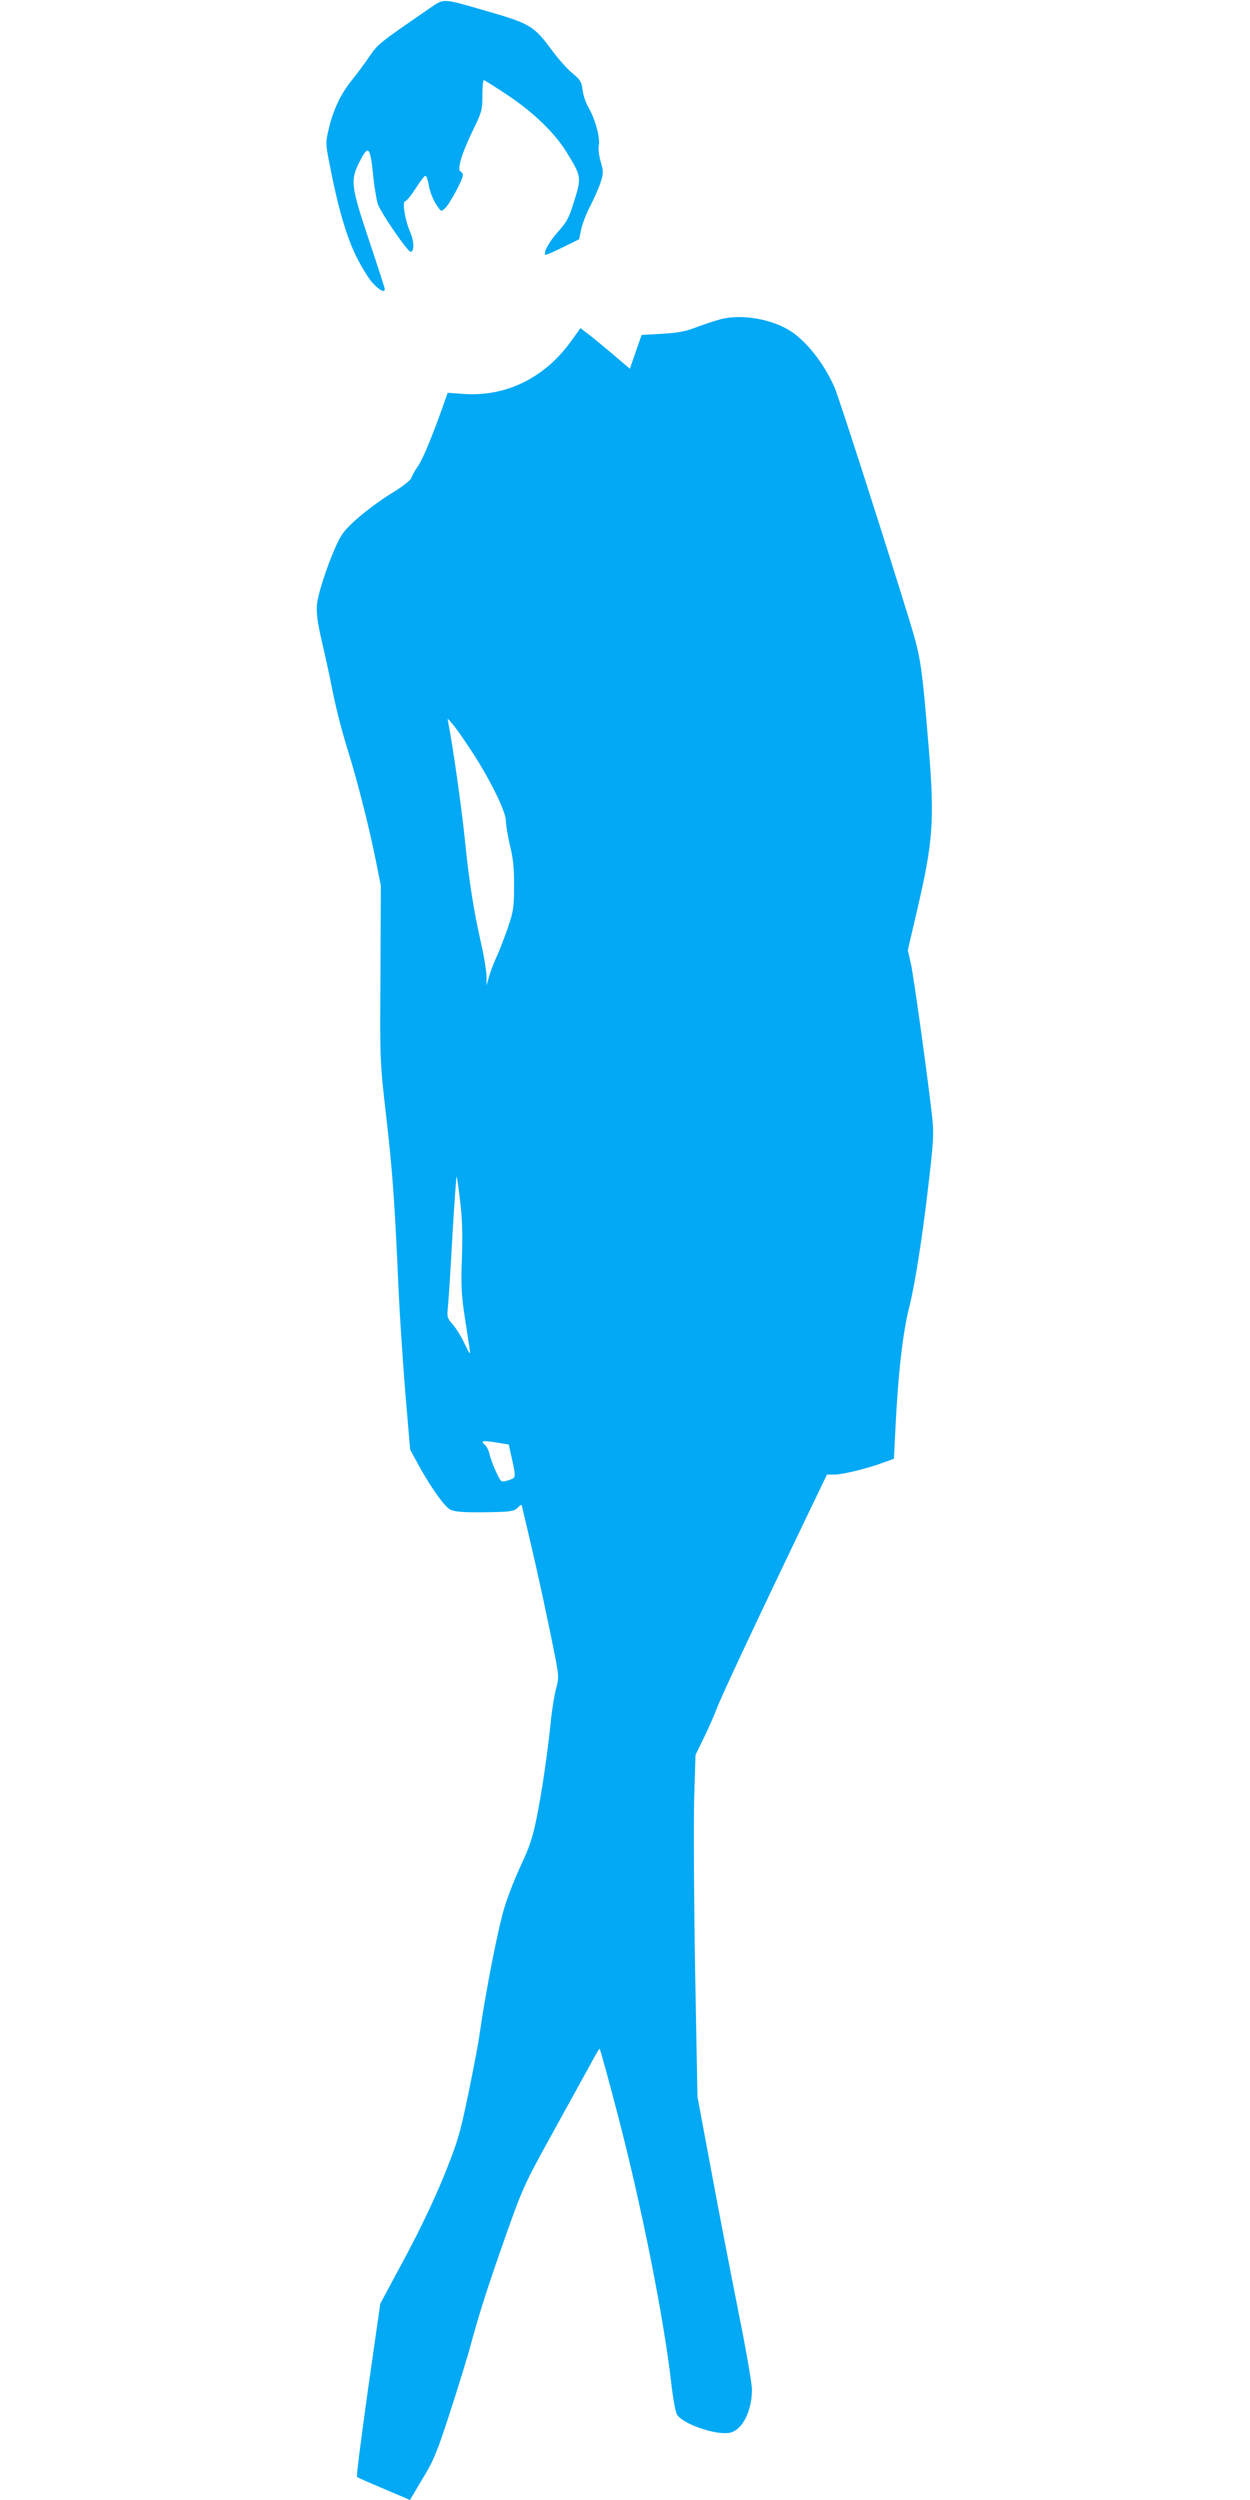 <?xml version="1.0" standalone="no"?>
<!DOCTYPE svg PUBLIC "-//W3C//DTD SVG 20010904//EN"
 "http://www.w3.org/TR/2001/REC-SVG-20010904/DTD/svg10.dtd">
<svg version="1.0" xmlns="http://www.w3.org/2000/svg"
 width="640pt" height="1280pt" viewBox="0 0 640 1280"
 preserveAspectRatio="xMidYMid meet">
<g transform="translate(0,1280) scale(0.1,-0.1)"
fill="#03a9f4" stroke="none">
<path d="M2199 12757 c-260 -179 -263 -181 -309 -248 -25 -37 -65 -91 -89
-120 -55 -68 -95 -151 -117 -246 -17 -70 -17 -78 0 -166 43 -227 87 -381 138
-486 28 -56 67 -121 88 -142 36 -38 60 -49 60 -29 0 5 -36 117 -80 248 -93
278 -97 309 -50 402 46 91 55 83 71 -71 5 -54 16 -118 23 -142 12 -41 152
-245 168 -246 20 -2 19 53 -2 101 -27 63 -42 158 -25 158 6 0 30 29 53 65 23
36 45 65 50 65 5 0 12 -19 16 -42 7 -43 26 -89 51 -122 14 -19 16 -19 34 -2
23 21 91 147 91 169 0 8 -6 17 -12 19 -20 7 8 98 64 212 45 93 48 104 48 178
0 43 3 78 7 78 3 0 57 -34 119 -75 135 -90 245 -196 306 -296 74 -120 76 -127
39 -245 -27 -89 -38 -109 -85 -162 -45 -50 -75 -106 -64 -117 2 -2 41 15 88
38 l85 42 11 52 c6 28 27 82 47 120 19 37 43 91 52 119 15 47 15 56 1 105 -9
30 -14 67 -10 85 7 39 -18 133 -52 192 -14 23 -28 64 -31 90 -5 42 -11 53 -53
88 -26 21 -71 72 -100 111 -98 133 -113 142 -358 212 -208 60 -198 60 -273 8z"/>
<path d="M3710 11170 c-25 -4 -83 -23 -130 -40 -68 -27 -105 -34 -190 -39
l-105 -6 -30 -86 -30 -87 -100 85 c-55 46 -112 93 -127 103 l-26 20 -46 -64
c-135 -190 -334 -288 -552 -273 l-82 6 -27 -77 c-59 -164 -99 -259 -125 -299
-16 -22 -31 -50 -34 -61 -4 -10 -43 -42 -89 -70 -116 -71 -232 -167 -266 -219
-42 -63 -121 -284 -128 -357 -4 -47 2 -90 25 -191 17 -71 38 -168 47 -215 23
-118 50 -226 90 -355 47 -151 108 -394 139 -550 l26 -130 -2 -450 c-3 -450 -3
-450 30 -736 33 -291 43 -436 62 -869 6 -135 22 -377 35 -539 l25 -293 50 -92
c60 -107 127 -201 155 -215 24 -13 83 -16 222 -13 88 2 106 5 123 22 20 20 20
20 25 -3 3 -12 23 -96 44 -187 37 -157 90 -402 127 -592 15 -81 15 -93 1 -145
-9 -32 -21 -107 -27 -168 -17 -166 -48 -376 -75 -505 -17 -85 -37 -144 -75
-224 -28 -60 -67 -156 -85 -215 -33 -103 -98 -436 -129 -652 -8 -58 -36 -203
-61 -323 -40 -192 -54 -239 -121 -404 -47 -117 -122 -275 -201 -422 l-126
-235 -63 -440 c-34 -242 -60 -443 -56 -447 6 -5 62 -29 239 -104 l32 -14 64
108 c57 93 75 137 141 341 42 129 90 285 106 345 46 169 84 288 180 561 85
240 94 261 237 520 82 149 169 307 194 352 24 46 46 83 49 83 3 0 47 -161 98
-357 120 -463 229 -1015 268 -1347 8 -77 22 -152 29 -166 25 -49 197 -109 270
-96 65 12 115 110 115 222 0 29 -31 209 -70 401 -38 191 -101 517 -139 723
l-70 375 -12 645 c-6 355 -8 749 -5 875 l7 230 44 90 c24 50 54 117 66 150 21
57 191 420 449 958 l114 237 36 0 c43 0 171 31 251 61 l56 20 7 142 c13 282
38 506 72 637 27 107 63 332 93 585 32 268 34 304 21 410 -27 230 -92 695
-106 760 l-16 70 50 215 c79 340 87 450 58 810 -36 436 -41 469 -94 645 -113
370 -368 1165 -390 1214 -53 118 -137 226 -217 281 -89 61 -237 91 -345 70z
m-1306 -2200 c98 -146 186 -323 186 -372 0 -22 10 -79 21 -127 16 -64 22 -117
21 -207 0 -109 -3 -129 -32 -215 -18 -51 -44 -119 -58 -149 -14 -30 -31 -75
-38 -100 l-13 -45 0 48 c-1 27 -12 96 -25 155 -39 169 -64 325 -86 544 -17
167 -63 490 -85 598 -5 25 -5 25 20 -5 15 -16 55 -73 89 -125z m-48 -2321 c11
-90 13 -169 9 -289 -5 -139 -3 -187 14 -300 12 -74 23 -151 26 -170 4 -29 0
-25 -25 28 -16 35 -44 80 -61 100 -29 32 -31 40 -26 86 3 28 14 191 23 363 10
172 20 311 22 309 2 -2 10 -59 18 -127z m260 -1296 c27 -121 27 -117 -7 -130
-18 -7 -36 -10 -42 -6 -12 7 -52 99 -61 140 -4 17 -14 37 -22 44 -26 22 -14
25 53 14 l68 -11 11 -51z"/>
</g>
</svg>

